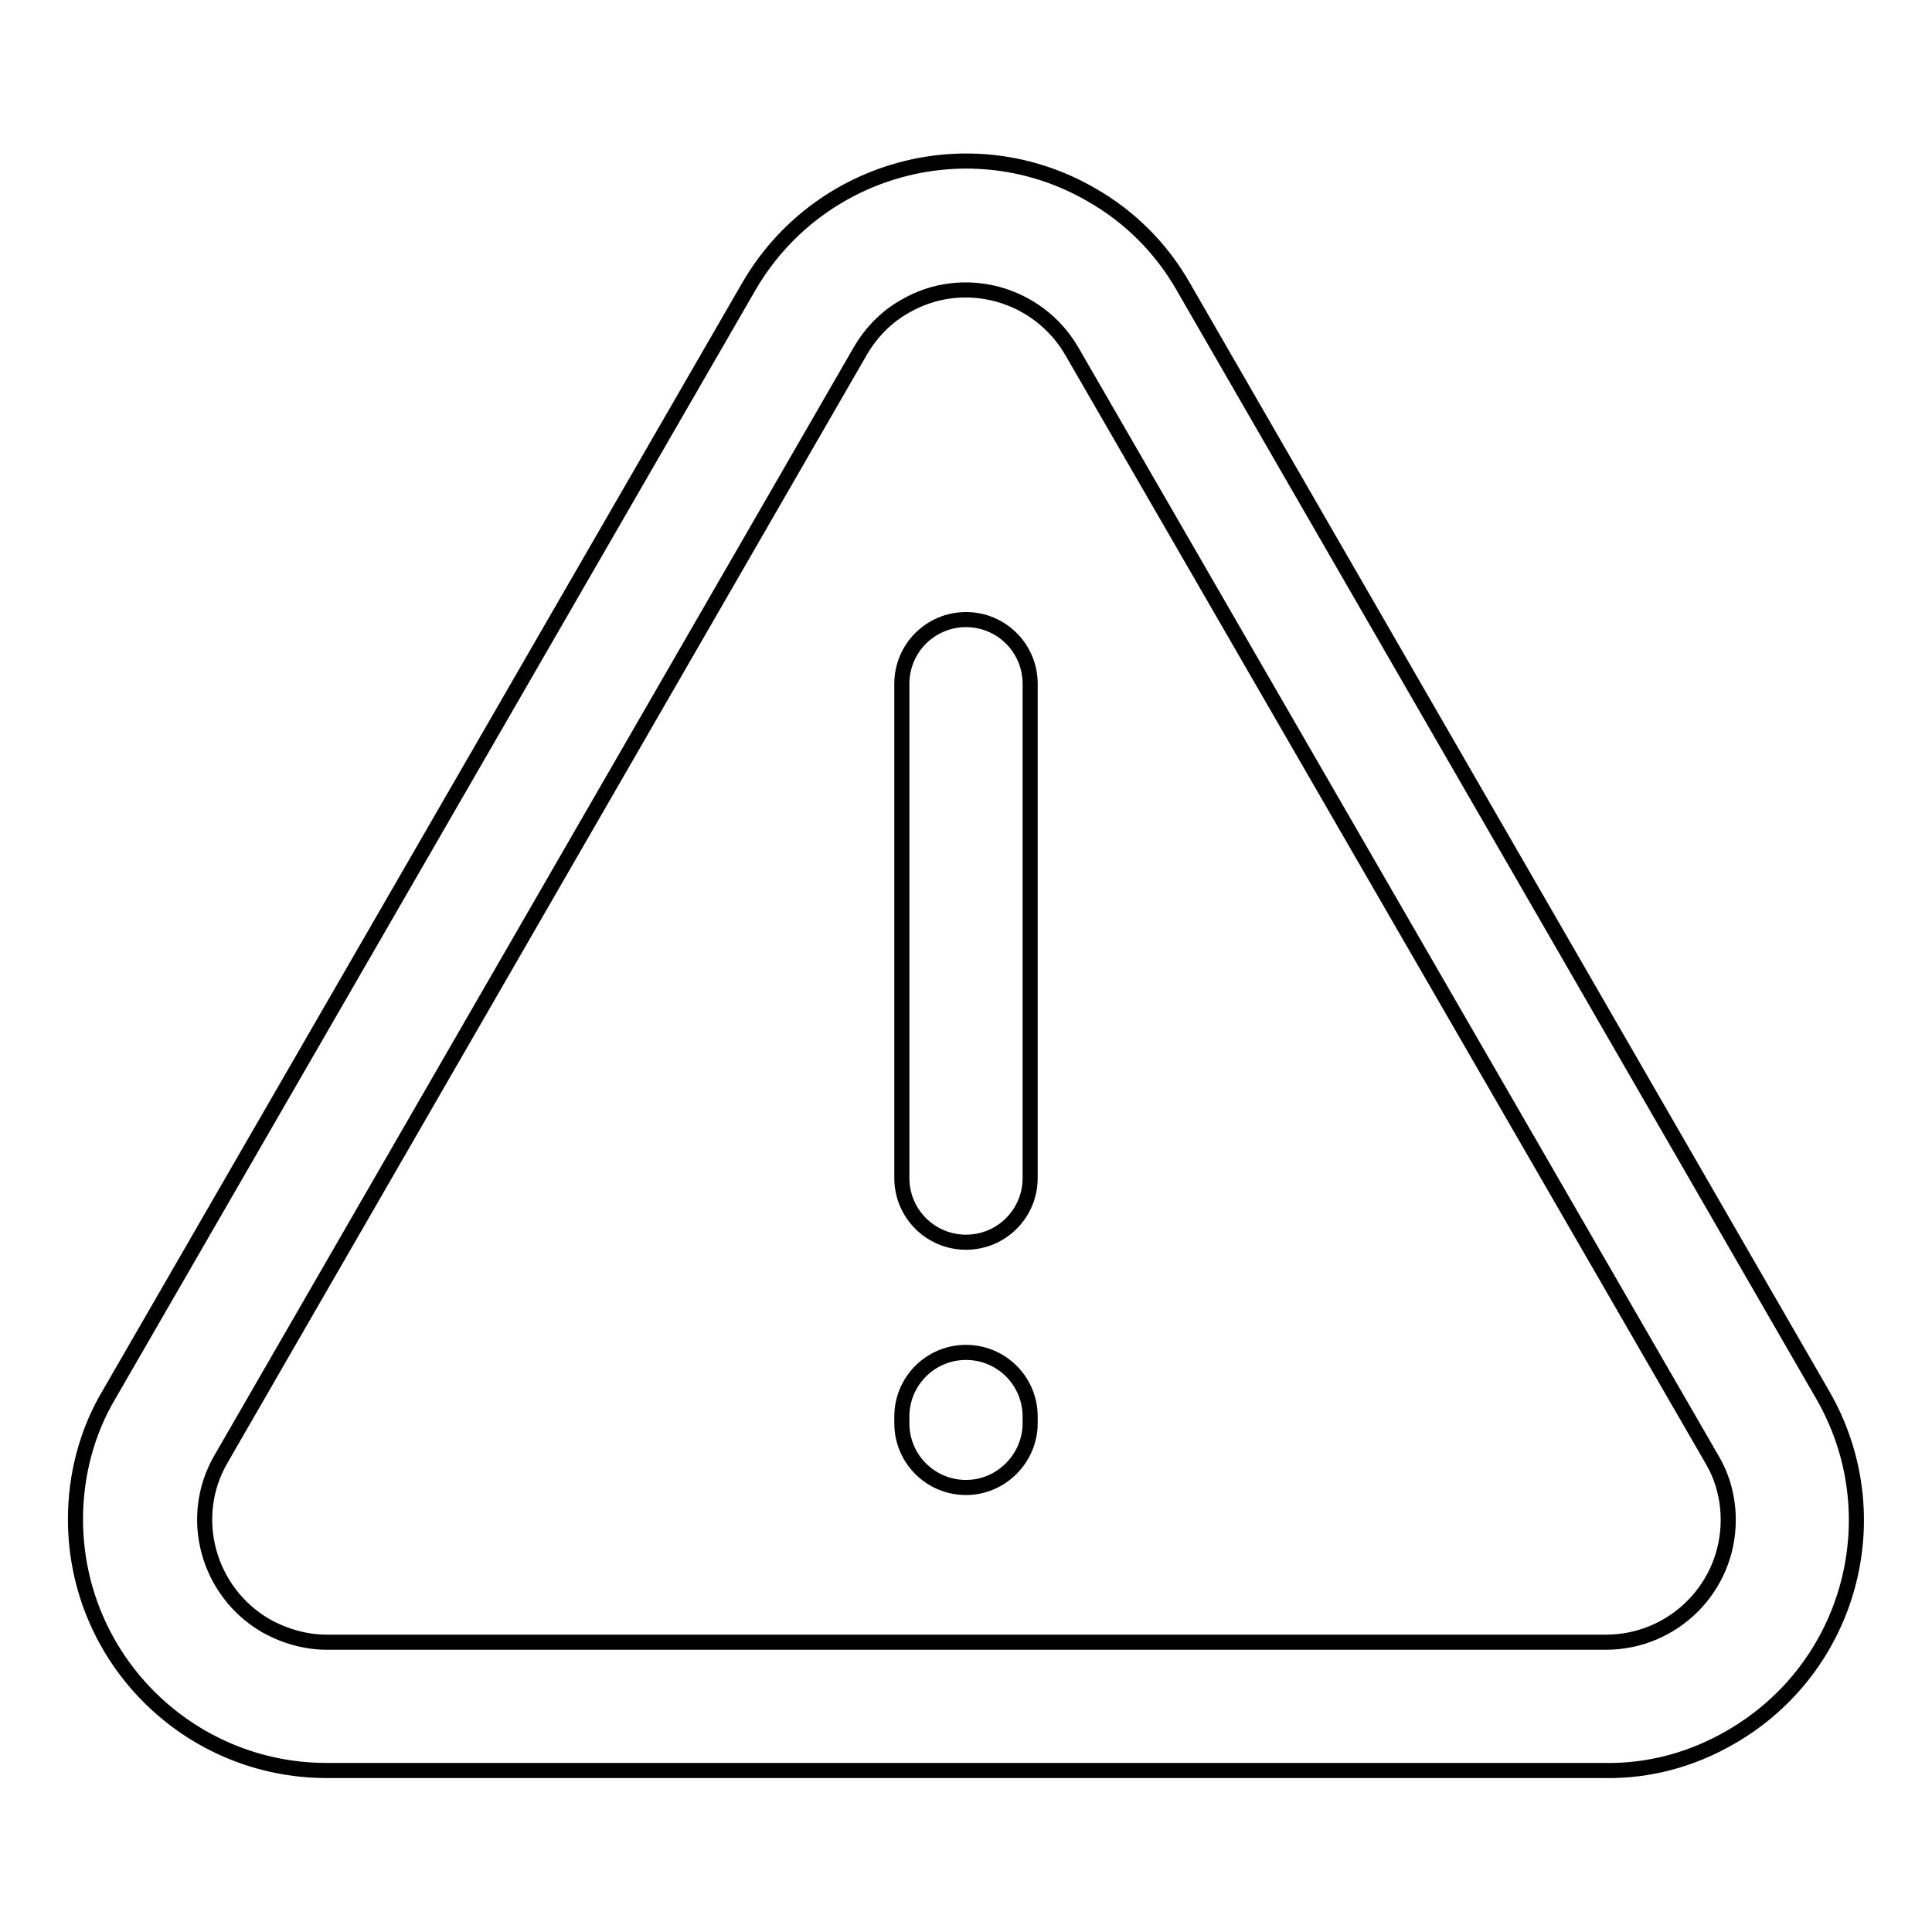 <?xml version="1.0" encoding="utf-8"?>
<!-- Svg Vector Icons : http://www.onlinewebfonts.com/icon -->
<!DOCTYPE svg PUBLIC "-//W3C//DTD SVG 1.1//EN" "http://www.w3.org/Graphics/SVG/1.1/DTD/svg11.dtd">
<svg version="1.1" xmlns="http://www.w3.org/2000/svg" xmlns:xlink="http://www.w3.org/1999/xlink" x="0px" y="0px" viewBox="0 0 256 256" enable-background="new 0 0 256 256" xml:space="preserve">
<g> <path stroke-width="2" fill-opacity="0" stroke="#000000"  d="M212.7,234.6H43.3c-18.4,0-33.3-14.9-33.3-33.3c0-5.8,1.5-11.6,4.5-16.6L99.2,38 c9.2-15.9,29.5-21.4,45.4-12.2c5.1,2.9,9.3,7.1,12.2,12.2l84.7,146.8c9.2,15.9,3.8,36.2-12.2,45.4 C224.3,233.1,218.6,234.7,212.7,234.6z M114,46.5L29.3,193.3c-4.5,7.7-1.8,17.6,5.9,22.1c2.5,1.4,5.3,2.2,8.1,2.2h169.5 c8.9,0,16.2-7.2,16.2-16.2c0-2.8-0.7-5.6-2.2-8.1L142,46.5c-4.5-7.7-14.4-10.4-22.1-5.9C117.4,42,115.4,44.1,114,46.5z M128,164.6 c-4.7,0-8.5-3.8-8.5-8.5V90.6c0-4.7,3.8-8.5,8.5-8.5c4.7,0,8.5,3.8,8.5,8.5v65.5C136.5,160.8,132.7,164.6,128,164.6z M128,197.1 c-4.7,0-8.5-3.8-8.5-8.5v-0.9c0-4.7,3.8-8.5,8.5-8.5c4.7,0,8.5,3.8,8.5,8.5v0.9C136.5,193.2,132.7,197.1,128,197.1z"/></g>
</svg>